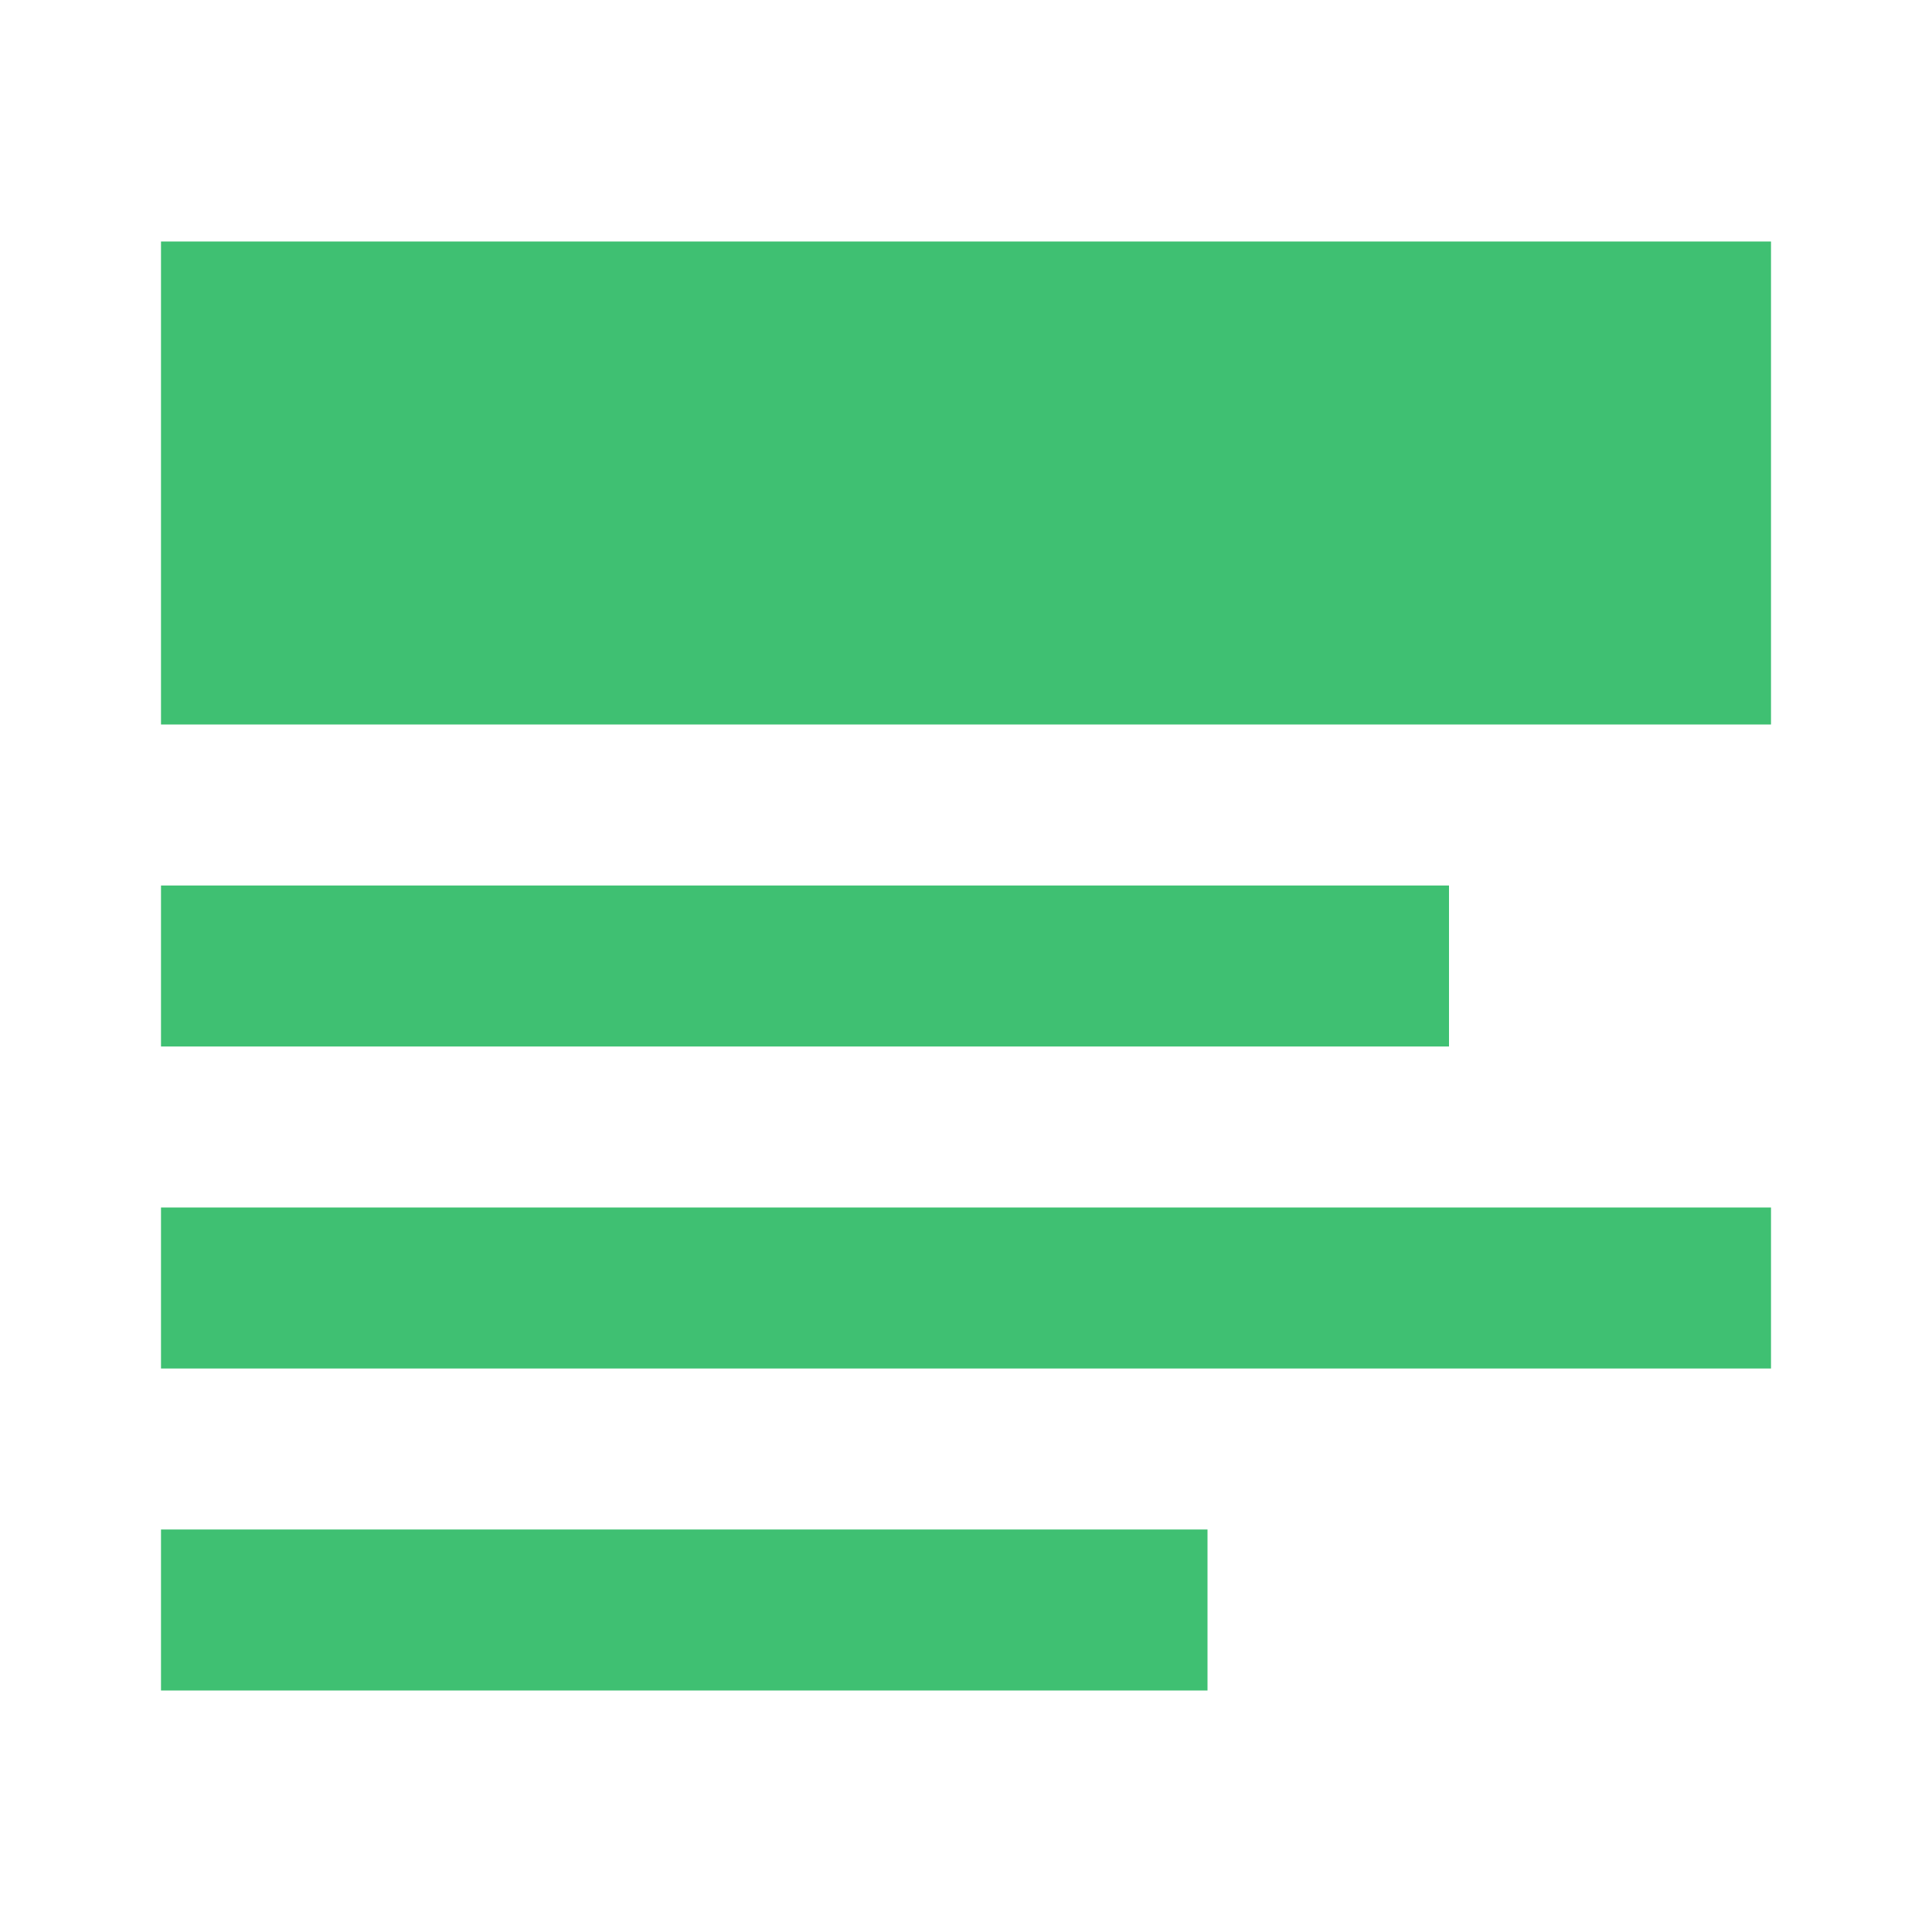 <?xml version="1.0" ?>
<svg height="24px" version="1.1" viewBox="0 0 24 24" width="24px" xmlns="http://www.w3.org/2000/svg"
     xmlns:xlink="http://www.w3.org/1999/xlink">
    <title/>
    <desc/>
    <g fill="none" fill-rule="evenodd" id="icon/header-solid" stroke="none" stroke-width="1">
        <path d="M2,9 L22,9 L22,3 L2,3 L2,9 Z M2,21 L15,21 L15,19 L2,19 L2,21 Z M2,17 L22,17 L22,15 L2,15 L2,17 Z M2,13 L18,13 L18,11 L2,11 L2,13 Z"
              fill="#3FC072" id="shape"/>
    </g>
</svg>